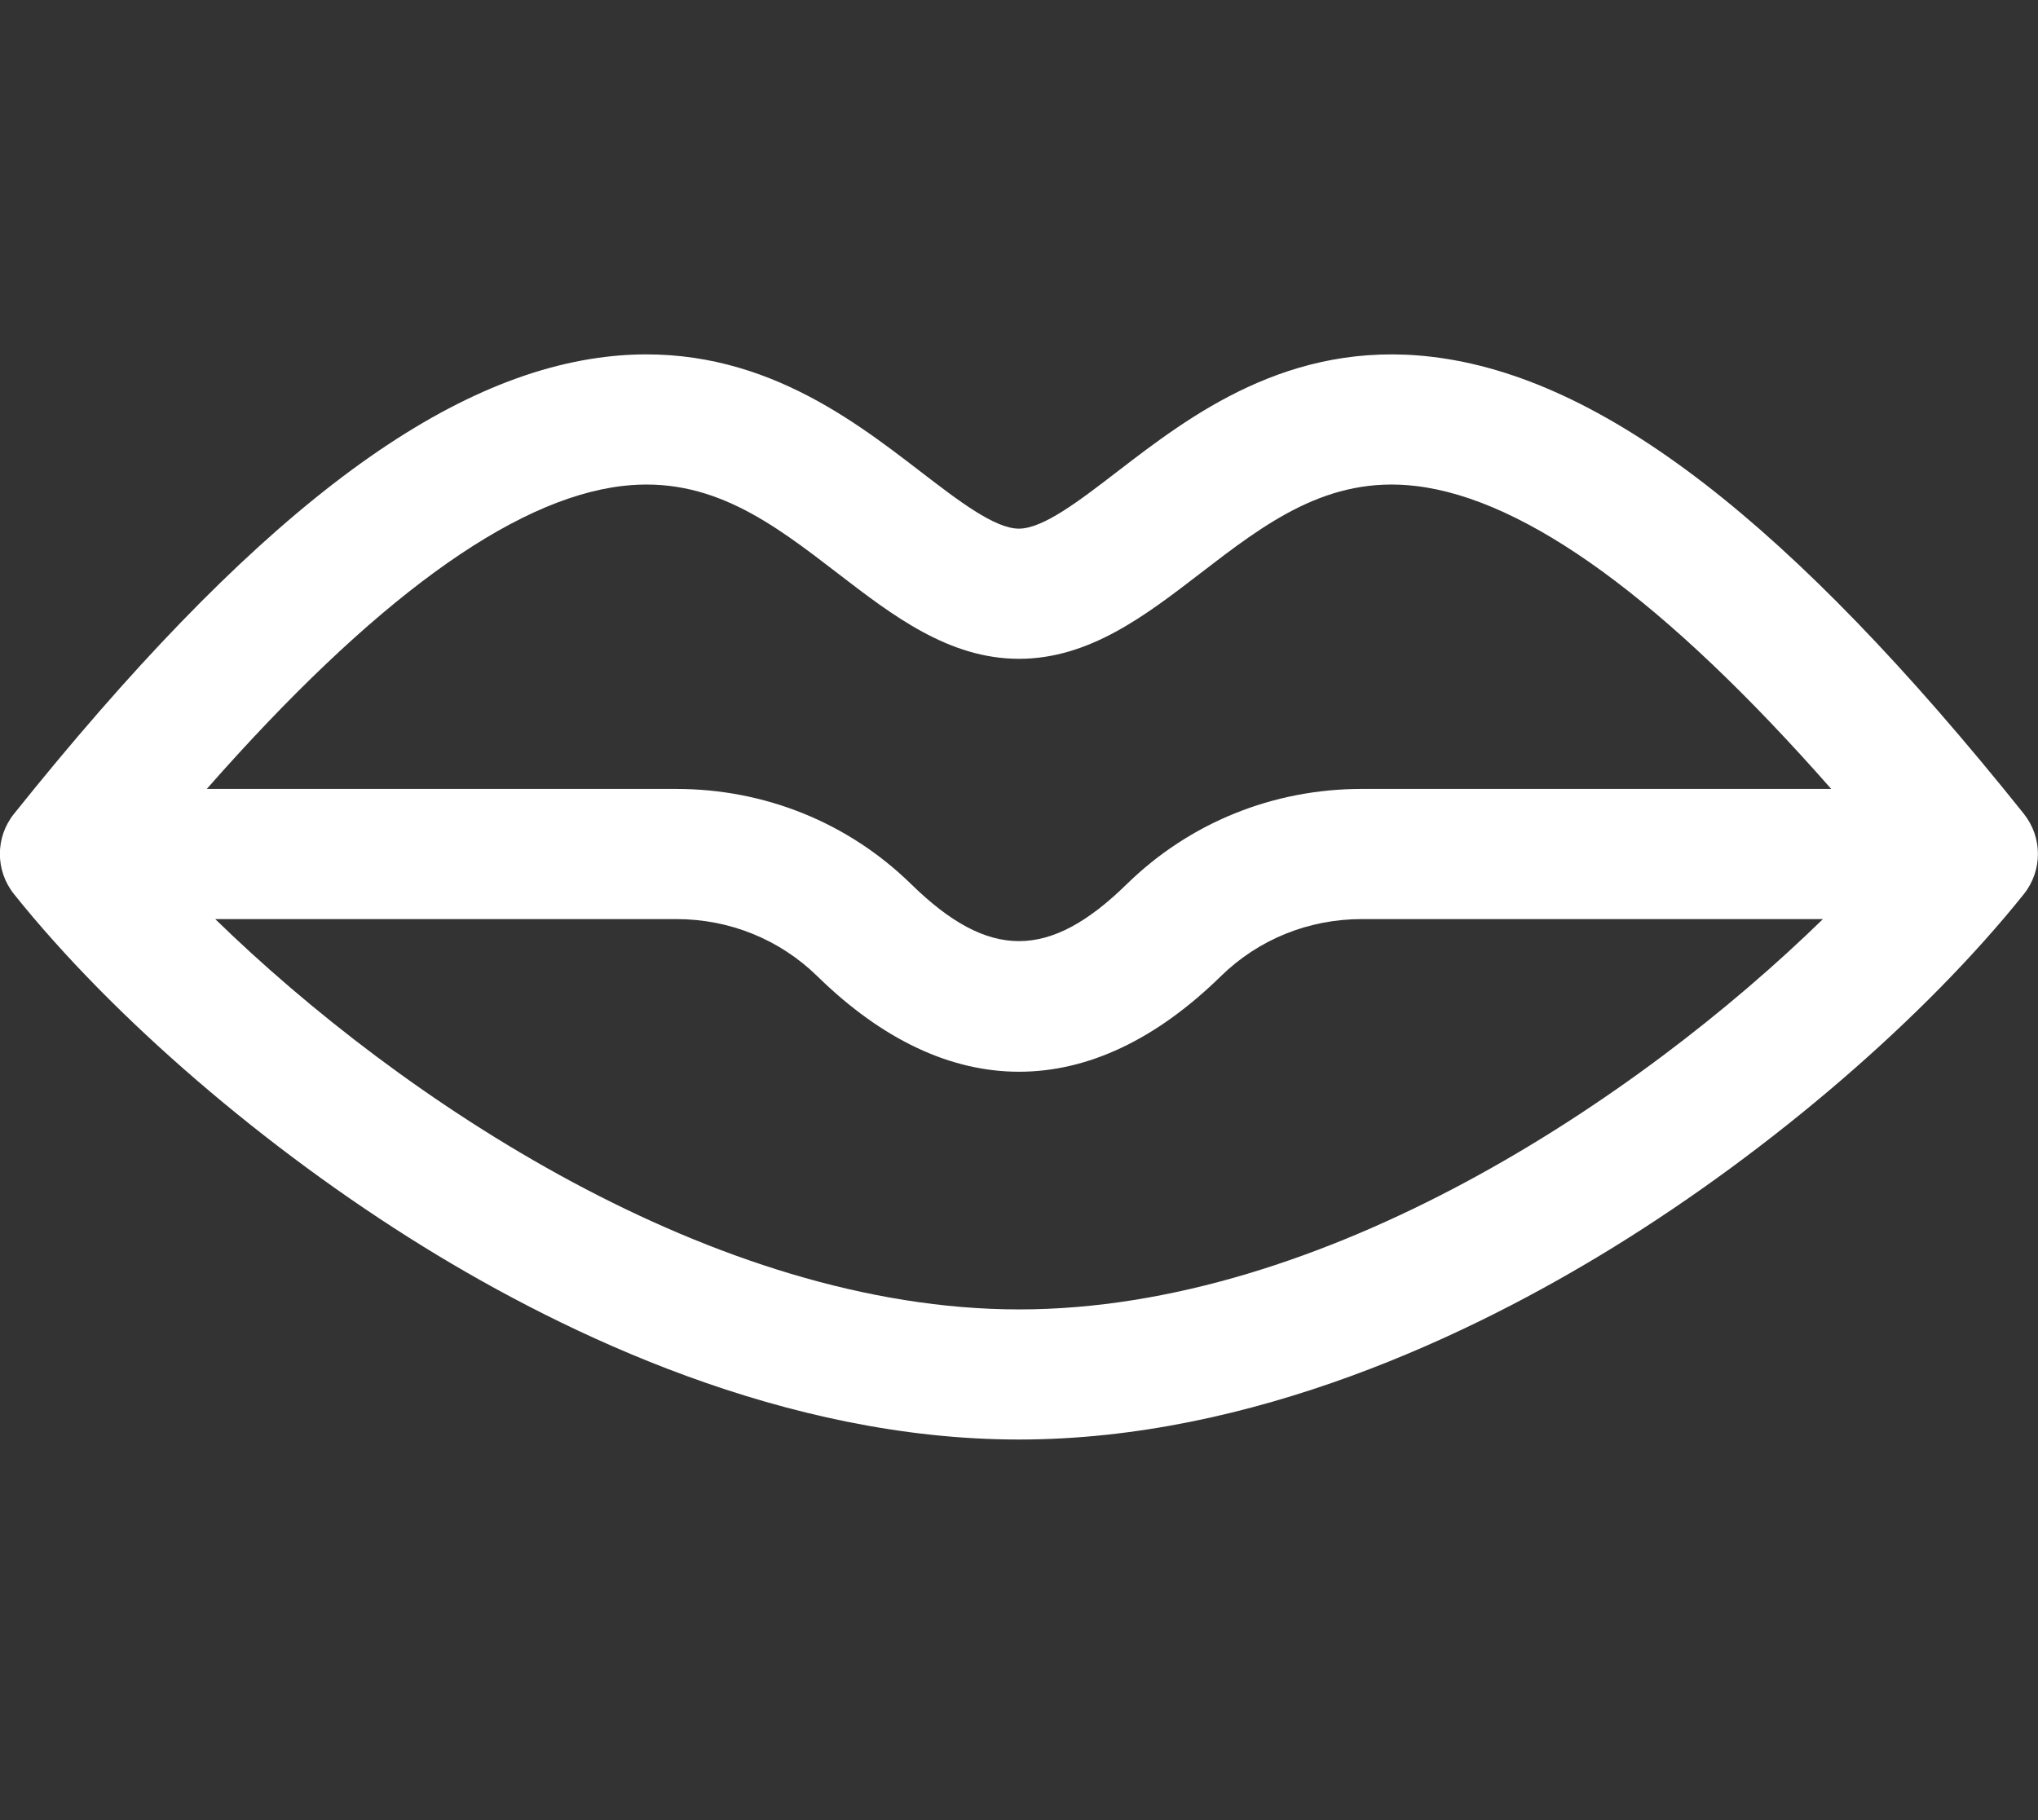 <?xml version="1.0" encoding="UTF-8"?>
<svg id="Layer_1" data-name="Layer 1" xmlns="http://www.w3.org/2000/svg" viewBox="0 0 359.73 321.35">
  <rect x="0" y="0" width="359.73" height="321.35" fill="#333333" stroke="none"/>
  <defs>
    <style>
      .cls-1 {
        fill: none;
      }

      .cls-2 {
        fill: #fff;
      }
    </style>
  </defs>
  <path class="cls-2" d="M357.24,143.68c-41.2-51.49-74.42-77.13-104.53-80.69-25.24-2.98-42.69,10.43-55.43,20.22-6.77,5.21-13.16,10.12-17.43,10.12s-10.66-4.92-17.43-10.12c-12.73-9.79-30.18-23.21-55.42-20.22-30.11,3.56-63.32,29.2-104.53,80.69-3.32,4.14-3.32,10.01,0,14.17,17.45,21.81,44.48,45.08,72.3,62.26,25.14,15.52,63.79,34.03,105.08,34.03s79.94-18.51,105.08-34.03c27.82-17.18,54.85-40.45,72.3-62.26,3.33-4.17,3.3-10.05,0-14.17ZM179.87,231.17c-53.78,0-109.15-37-141.88-68.91h81.39c9.4,0,18.24,3.58,24.89,10.09,11.48,11.24,23.54,16.86,35.61,16.86s24.13-5.62,35.61-16.86c6.65-6.51,15.48-10.09,24.89-10.09h81.39c-32.73,31.92-88.1,68.91-141.88,68.91ZM240.36,139.28c-15.67,0-30.4,5.97-41.48,16.82-13.69,13.4-24.35,13.4-38.04,0-11.08-10.85-25.81-16.82-41.48-16.82H36.5c29.2-33.2,53.82-51.18,73.33-53.48,15.6-1.85,26.54,6.57,38.12,15.48,9.61,7.39,19.54,15.03,31.92,15.03s22.31-7.64,31.92-15.03c11.58-8.91,22.53-17.33,38.12-15.48,19.5,2.3,44.12,20.28,73.32,53.48h-82.87Z"/>
  <line class="cls-1" x1="207.87" y1="76.35" x2="218.87" y2="85.35"/>
</svg>